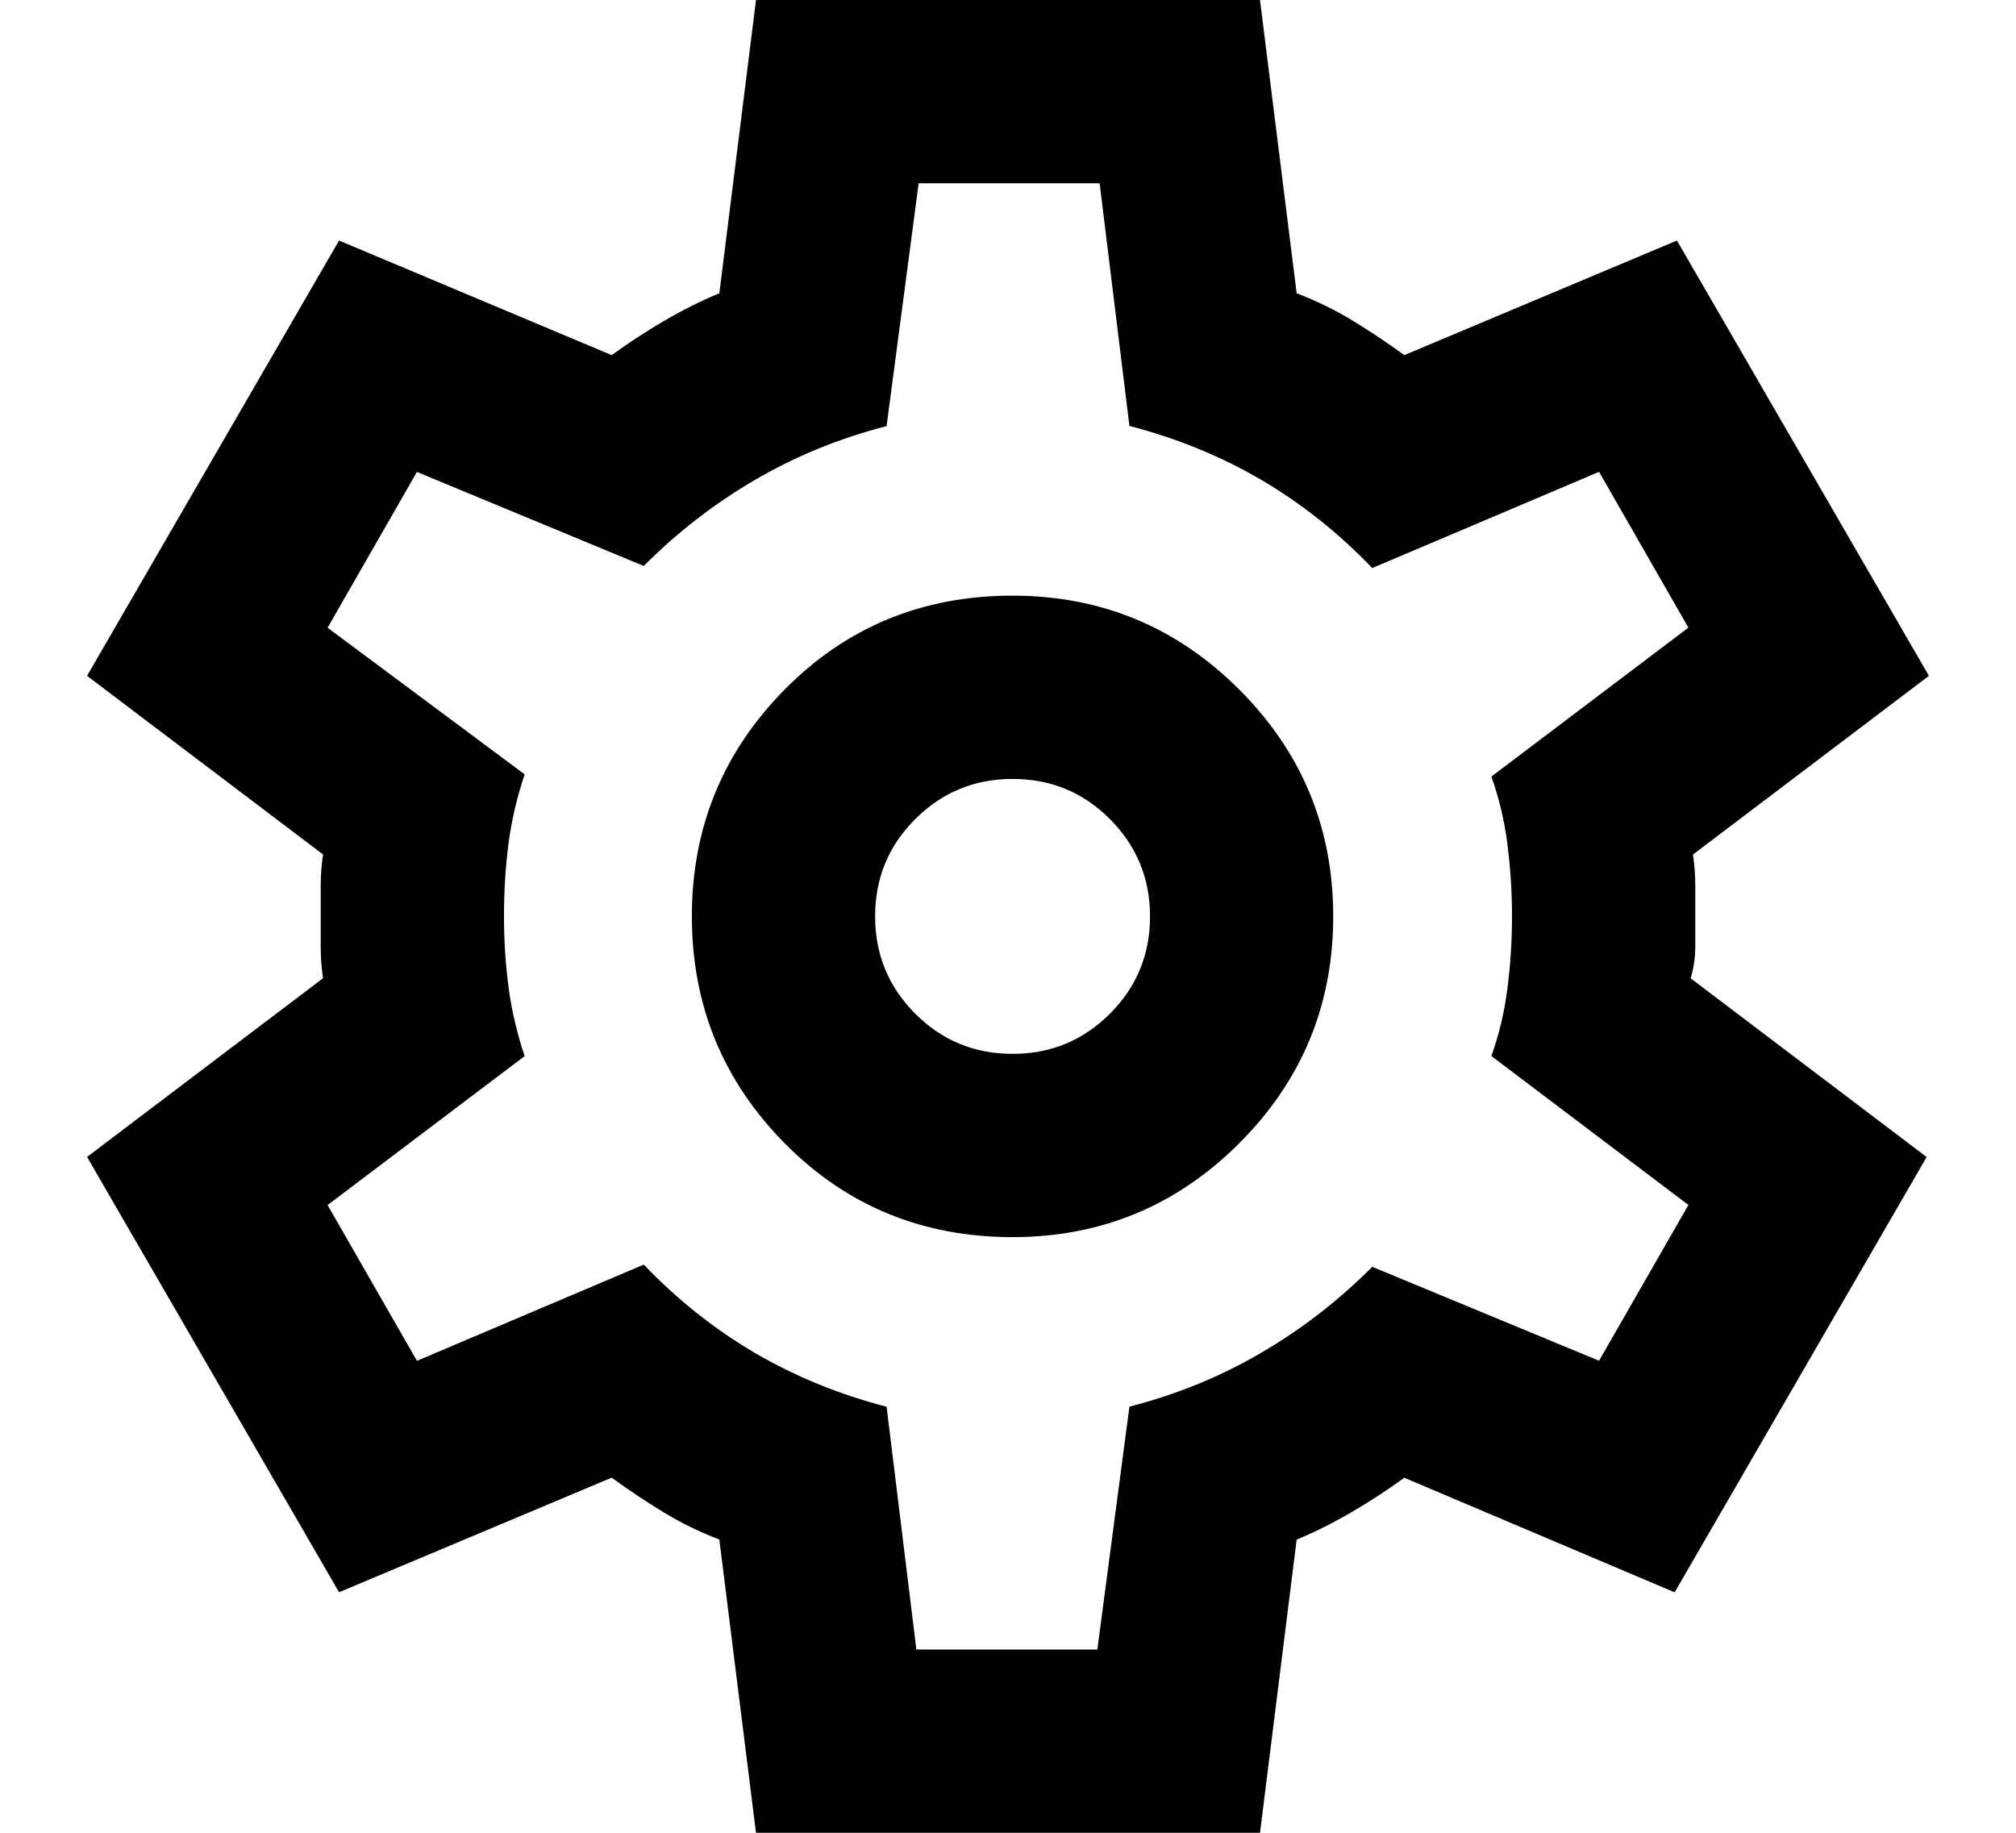 <svg xmlns="http://www.w3.org/2000/svg" fill="currentColor" viewBox="0 0 22 20">
  <path d="M13.75 20h-5.5l-.4-3.2c-.217-.083-.421-.183-.613-.3-.192-.117-.379-.242-.562-.375L3.7 17.375l-2.75-4.75 2.575-1.95c-.017-.117-.025-.229-.025-.338v-.675c0-.108.008-.221.025-.338L.95 7.375l2.75-4.75 2.975 1.25c.183-.133.375-.258.575-.375.2-.117.4-.217.6-.3l.4-3.2h5.5l.4 3.2c.217.083.421.183.613.3.192.117.379.242.562.375l2.975-1.25 2.75 4.75-2.575 1.95c.017.117.025.229.025.338v.675c0 .108-.017.221-.05.338l2.575 1.95-2.75 4.75-2.95-1.25c-.183.133-.375.258-.575.375-.2.117-.4.217-.6.3l-.4 3.2Zm-5.188-7.525c.675.683 1.504 1.025 2.487 1.025.967 0 1.792-.342 2.475-1.025.683-.683 1.025-1.508 1.025-2.475 0-.967-.342-1.792-1.025-2.475-.683-.683-1.508-1.025-2.475-1.025-.983 0-1.812.342-2.487 1.025C7.888 8.208 7.55 9.033 7.55 10c0 .967.338 1.792 1.012 2.475Zm3.55-1.413c-.292.292-.646.438-1.062.438s-.771-.146-1.062-.438S9.55 10.417 9.55 10s.146-.771.438-1.062S10.633 8.5 11.05 8.5s.771.146 1.062.438.438.646.438 1.062-.146.771-.438 1.062ZM9.675 15.35 10 18h1.975l.35-2.65c.517-.133.996-.329 1.438-.588.442-.258.846-.571 1.212-.938l2.475 1.025.975-1.7-2.15-1.625c.083-.233.142-.479.175-.738.033-.258.05-.521.05-.787s-.017-.529-.05-.787-.092-.504-.175-.738l2.15-1.625-.975-1.7-2.475 1.05c-.367-.383-.771-.704-1.212-.963-.442-.258-.921-.454-1.438-.588L12 2h-1.975l-.35 2.65c-.517.133-.996.329-1.438.588-.442.258-.846.571-1.212.938L4.55 5.15l-.975 1.7 2.15 1.6c-.083.25-.142.5-.175.75-.033.25-.05.517-.05.8 0 .267.017.525.05.775s.092.5.175.75l-2.15 1.625.975 1.7 2.475-1.05c.367.383.771.704 1.212.963.442.258.921.454 1.438.588Z"/>
</svg>
